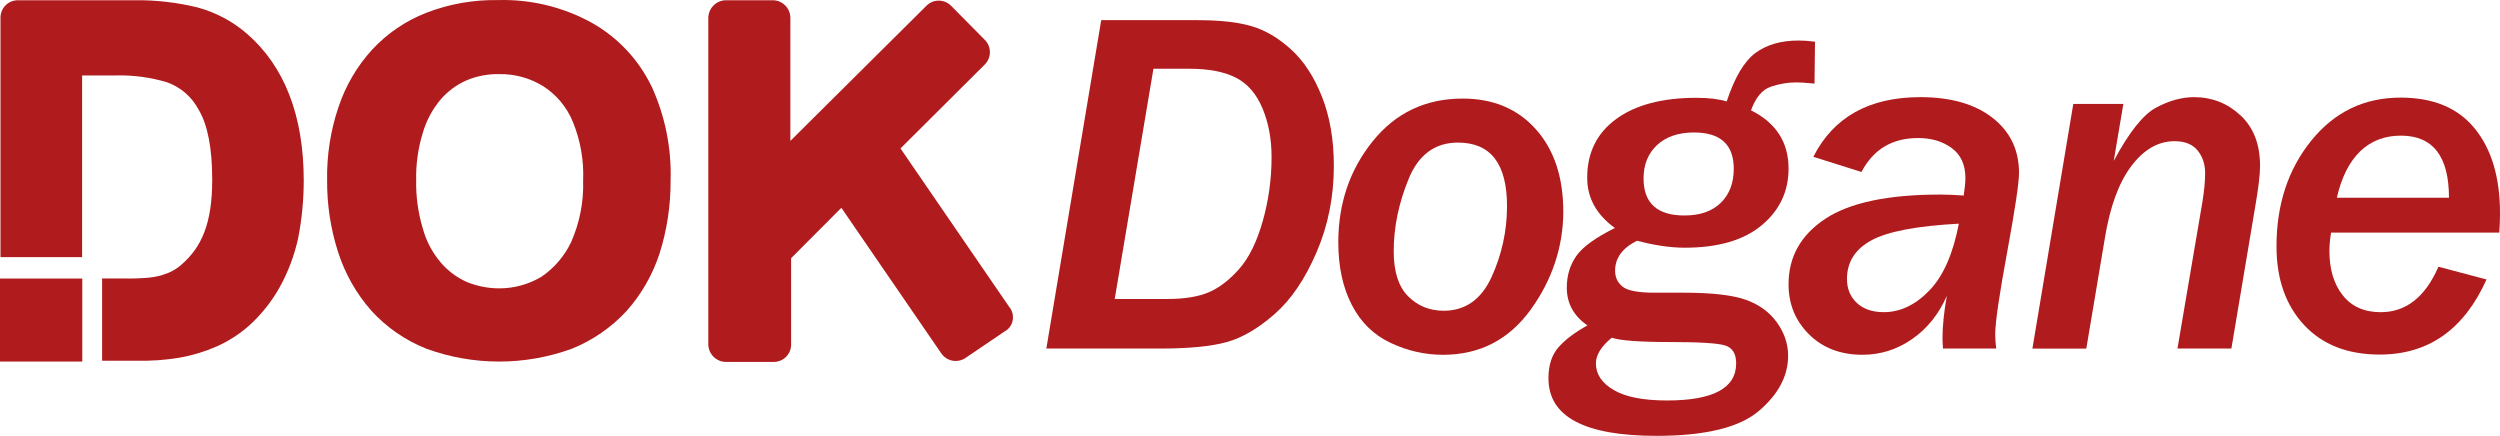 <?xml version="1.0" encoding="UTF-8"?>
<svg xmlns="http://www.w3.org/2000/svg" id="Livello_2" viewBox="0 0 611.39 106.6">
  <defs>
    <style>.cls-1{fill:#b01b1d;}</style>
  </defs>
  <g id="Livello_1-2">
    <g id="Livello_2-2">
      <g id="Edok">
        <g id="Edok_Bianco">
          <path class="cls-1" d="M159.28,21.01c-3.19-6.54-8.3-11.95-14.65-15.49C137.64,1.69,129.74-.21,121.77,.02c-5.98-.1-11.92,.95-17.5,3.1-5.04,1.96-9.56,5.04-13.24,9-3.72,4.06-6.53,8.87-8.26,14.1-1.94,5.73-2.87,11.75-2.77,17.8-.05,5.98,.85,11.93,2.68,17.62,1.69,5.26,4.43,10.12,8.07,14.27,3.73,4.12,8.36,7.32,13.52,9.37,11.49,4.19,24.1,4.19,35.59,0,5.07-2.04,9.63-5.19,13.35-9.2,3.64-4.08,6.39-8.88,8.09-14.08,1.82-5.76,2.73-11.77,2.7-17.82,.25-7.98-1.36-15.91-4.7-23.17Zm-26.99,46.74c-3.09,1.82-6.61,2.78-10.19,2.77-2.73,0-5.44-.53-7.97-1.57-2.47-1.11-4.66-2.76-6.4-4.82-2.04-2.42-3.53-5.26-4.35-8.33-1.14-3.78-1.68-7.72-1.6-11.67-.09-3.9,.44-7.78,1.58-11.51,.85-2.99,2.31-5.77,4.29-8.16,1.72-2.03,3.87-3.66,6.3-4.75,2.54-1.1,5.3-1.64,8.07-1.58,3.83-.08,7.6,.95,10.86,2.97,3.25,2.1,5.77,5.15,7.23,8.73,1.86,4.55,2.71,9.45,2.5,14.37,.16,5.16-.85,10.28-2.93,15-1.65,3.46-4.19,6.41-7.36,8.55Z"></path>
          <path class="cls-1" d="M245.77,80.99l-9.65,6.55c-1.95,1.32-4.6,.82-5.93-1.13l-24.43-35.59-12.29,12.32v21.05c.05,2.33-1.8,4.26-4.13,4.32h-11.86c-2.34-.04-4.22-1.94-4.26-4.28V4.41c.01-2.31,1.82-4.22,4.13-4.35h11.67c2.35,.03,4.24,1.93,4.27,4.28h0v30.12L226.57,1.4c1.66-1.66,4.35-1.66,6.01,0h0l8.26,8.35c1.66,1.66,1.66,4.36,0,6.02,0,0,0,0,0,0h0l-20.62,20.53,26.57,38.73c1.41,1.66,1.22,4.15-.43,5.57-.16,.13-.32,.25-.5,.36l-.09,.02Z"></path>
          <path class="cls-1" d="M74.28,44.1c0,4.76-.45,9.5-1.37,14.17-.9,4.11-2.38,8.07-4.39,11.76-1.96,3.56-4.5,6.77-7.5,9.51h0c-2.38,2.12-5.07,3.86-7.97,5.16-2.94,1.29-6.01,2.22-9.17,2.78-3.52,.58-7.08,.83-10.65,.74h-8.26v-20.12h5.16c2.1,.05,4.21-.01,6.3-.2,1.5-.14,2.97-.49,4.37-1.03,1.28-.47,2.46-1.17,3.48-2.07h0c5-4.27,7.62-10.12,7.62-20.86,0-7.7-1.13-13.52-3.35-17.15-1.64-3.11-4.39-5.49-7.71-6.67-4.05-1.21-8.27-1.78-12.5-1.67h-8.26V62.88H.12V4.41C.07,2.07,1.91,.12,4.26,.06h28.64c5.18-.07,10.34,.52,15.37,1.75,4.49,1.21,8.66,3.42,12.17,6.48,9.1,7.9,13.84,19.97,13.84,35.82Z"></path>
          <rect class="cls-1" y="68.12" width="20.12" height="20.3"></rect>
        </g>
      </g>
    </g>
    <g>
      <path class="cls-1" d="M255.89,85.24l13.42-80.31h23.59c5.45,0,9.85,.49,13.18,1.47,3.33,.98,6.55,2.87,9.65,5.68s5.62,6.66,7.56,11.56,2.91,10.55,2.91,16.95c0,7.49-1.4,14.51-4.21,21.06-2.81,6.55-6.22,11.59-10.24,15.12s-7.93,5.83-11.74,6.88c-3.8,1.06-9.26,1.59-16.36,1.59h-27.77Zm16.71-12.12h12.83c4.27,0,7.7-.56,10.27-1.68,2.57-1.12,5.04-3.03,7.41-5.74,2.37-2.71,4.27-6.59,5.71-11.65,1.43-5.06,2.15-10.28,2.15-15.65,0-4.39-.74-8.35-2.21-11.88-1.47-3.53-3.63-6.03-6.47-7.5-2.84-1.47-6.7-2.21-11.56-2.21h-8.65l-9.47,56.31Z"></path>
      <path class="cls-1" d="M352.89,86.77c-4.43,0-8.72-.98-12.86-2.94-4.14-1.96-7.3-5.07-9.47-9.33-2.18-4.25-3.27-9.33-3.27-15.21,0-9.53,2.8-17.78,8.41-24.74,5.61-6.96,12.94-10.44,22.01-10.44,7.45,0,13.42,2.5,17.89,7.5,4.47,5,6.71,11.72,6.71,20.15s-2.67,16.67-8,24.01c-5.33,7.33-12.47,11-21.42,11Zm.12-10.77c5.33,0,9.26-2.76,11.77-8.27,2.51-5.51,3.77-11.29,3.77-17.33,0-10.36-4-15.53-12-15.53-5.61,0-9.63,2.96-12.06,8.88-2.43,5.92-3.65,11.83-3.65,17.71,0,4.98,1.18,8.65,3.53,11s5.24,3.53,8.65,3.53Z"></path>
      <path class="cls-1" d="M388.23,79.59c-3.37-2.31-5.06-5.39-5.06-9.24,0-2.94,.77-5.52,2.32-7.74,1.55-2.22,4.7-4.5,9.44-6.85-4.51-3.26-6.77-7.35-6.77-12.3,0-6.12,2.36-10.9,7.09-14.36,4.73-3.45,11.27-5.18,19.62-5.18,2.94,0,5.41,.29,7.41,.88,1.92-5.84,4.26-9.79,7-11.83,2.75-2.04,6.28-3.06,10.59-3.06,1.18,0,2.51,.1,4,.29l-.12,10.24c-2.12-.2-3.59-.29-4.41-.29-2.12,0-4.22,.35-6.29,1.06-2.08,.71-3.69,2.63-4.83,5.77,6.12,3.06,9.18,7.81,9.18,14.24,0,5.61-2.2,10.24-6.59,13.89-4.39,3.65-10.67,5.47-18.83,5.47-3.45,0-7.33-.57-11.65-1.71-3.57,1.8-5.35,4.24-5.35,7.3,0,1.69,.63,3.01,1.88,3.97,1.25,.96,3.82,1.44,7.71,1.44h7.12c6.94,0,12.03,.58,15.27,1.74,3.24,1.16,5.77,3,7.59,5.53s2.74,5.25,2.74,8.15c0,4.94-2.38,9.44-7.15,13.5-4.77,4.06-13.11,6.09-25.04,6.09-17.61,0-26.42-4.69-26.42-14.06,0-3.22,.82-5.76,2.47-7.62,1.65-1.86,4-3.64,7.06-5.33Zm5.94,3c-2.59,2.12-3.88,4.22-3.88,6.29,0,2.63,1.45,4.8,4.35,6.5,2.9,1.71,7.26,2.56,13.06,2.56,11.26,0,16.89-3.02,16.89-9.06,0-2.35-.88-3.81-2.65-4.38-1.76-.57-6.26-.85-13.47-.85s-12.3-.35-14.3-1.06Zm17.77-29.89c3.8,0,6.77-1.03,8.88-3.09s3.18-4.83,3.18-8.33c0-5.92-3.24-8.88-9.71-8.88-3.84,0-6.86,1.03-9.06,3.09-2.2,2.06-3.29,4.78-3.29,8.15,0,6.04,3.33,9.06,10,9.06Z"></path>
      <path class="cls-1" d="M488.17,85.24h-13c-.08-1.06-.12-1.92-.12-2.59,0-2.86,.35-6.3,1.06-10.3-1.96,4.47-4.79,7.99-8.47,10.56-3.69,2.57-7.75,3.85-12.18,3.85-5.33,0-9.68-1.66-13.03-4.97-3.35-3.31-5.03-7.4-5.03-12.27,0-6.71,2.99-12.04,8.97-16,5.98-3.96,15.35-5.94,28.1-5.94,1.65,0,3.57,.08,5.77,.24,.27-1.8,.41-3.24,.41-4.29,0-3.22-1.11-5.65-3.32-7.3-2.22-1.65-4.97-2.47-8.27-2.47-6.32,0-10.92,2.76-13.83,8.3l-11.77-3.71c4.94-9.73,13.67-14.59,26.18-14.59,7.45,0,13.34,1.69,17.65,5.06,4.31,3.37,6.47,7.86,6.47,13.47,0,2.39-.94,8.71-2.82,18.95-2,10.79-3,17.63-3,20.53,0,1.06,.08,2.22,.24,3.47Zm-9.12-30.54c-10.24,.55-17.36,1.9-21.36,4.06s-6,5.32-6,9.47c0,2.39,.8,4.34,2.41,5.85s3.8,2.26,6.59,2.26c4,0,7.71-1.75,11.12-5.27,3.41-3.51,5.83-8.97,7.24-16.39Z"></path>
      <path class="cls-1" d="M545.69,85.24h-13.18l6.12-35.95c.43-2.71,.65-5.02,.65-6.94,0-2.2-.62-4.05-1.85-5.56-1.24-1.51-3.11-2.26-5.62-2.26-4,0-7.53,2.03-10.59,6.09-3.06,4.06-5.22,9.95-6.47,17.68l-4.53,26.95h-13.18l10-59.84h12.24l-2.35,13.94c3.73-6.98,7.18-11.33,10.36-13.03,3.18-1.71,6.28-2.56,9.3-2.56,4.35,0,8.13,1.48,11.33,4.44,3.2,2.96,4.79,7.09,4.79,12.39,0,2.08-.39,5.39-1.18,9.94l-5.83,34.71Z"></path>
      <path class="cls-1" d="M608.09,68.35c-5.49,12.24-14.2,18.36-26.12,18.36-7.85,0-14.01-2.41-18.5-7.24-4.49-4.83-6.74-11.24-6.74-19.24,0-10.2,2.83-18.81,8.5-25.83,5.67-7.02,12.95-10.53,21.86-10.53,8,0,14.05,2.53,18.15,7.59,4.1,5.06,6.15,11.96,6.15,20.71,0,1.45-.06,3.02-.18,4.71h-41.13c-.28,1.69-.41,3.18-.41,4.47,0,4.51,1.09,8.14,3.27,10.88,2.18,2.75,5.27,4.12,9.27,4.12,6.2,0,10.9-3.71,14.12-11.12l11.77,3.12Zm-9.18-20c0-10.12-3.92-15.18-11.77-15.18s-13.34,5.06-15.65,15.18h27.42Z"></path>
    </g>
  </g>
</svg>
